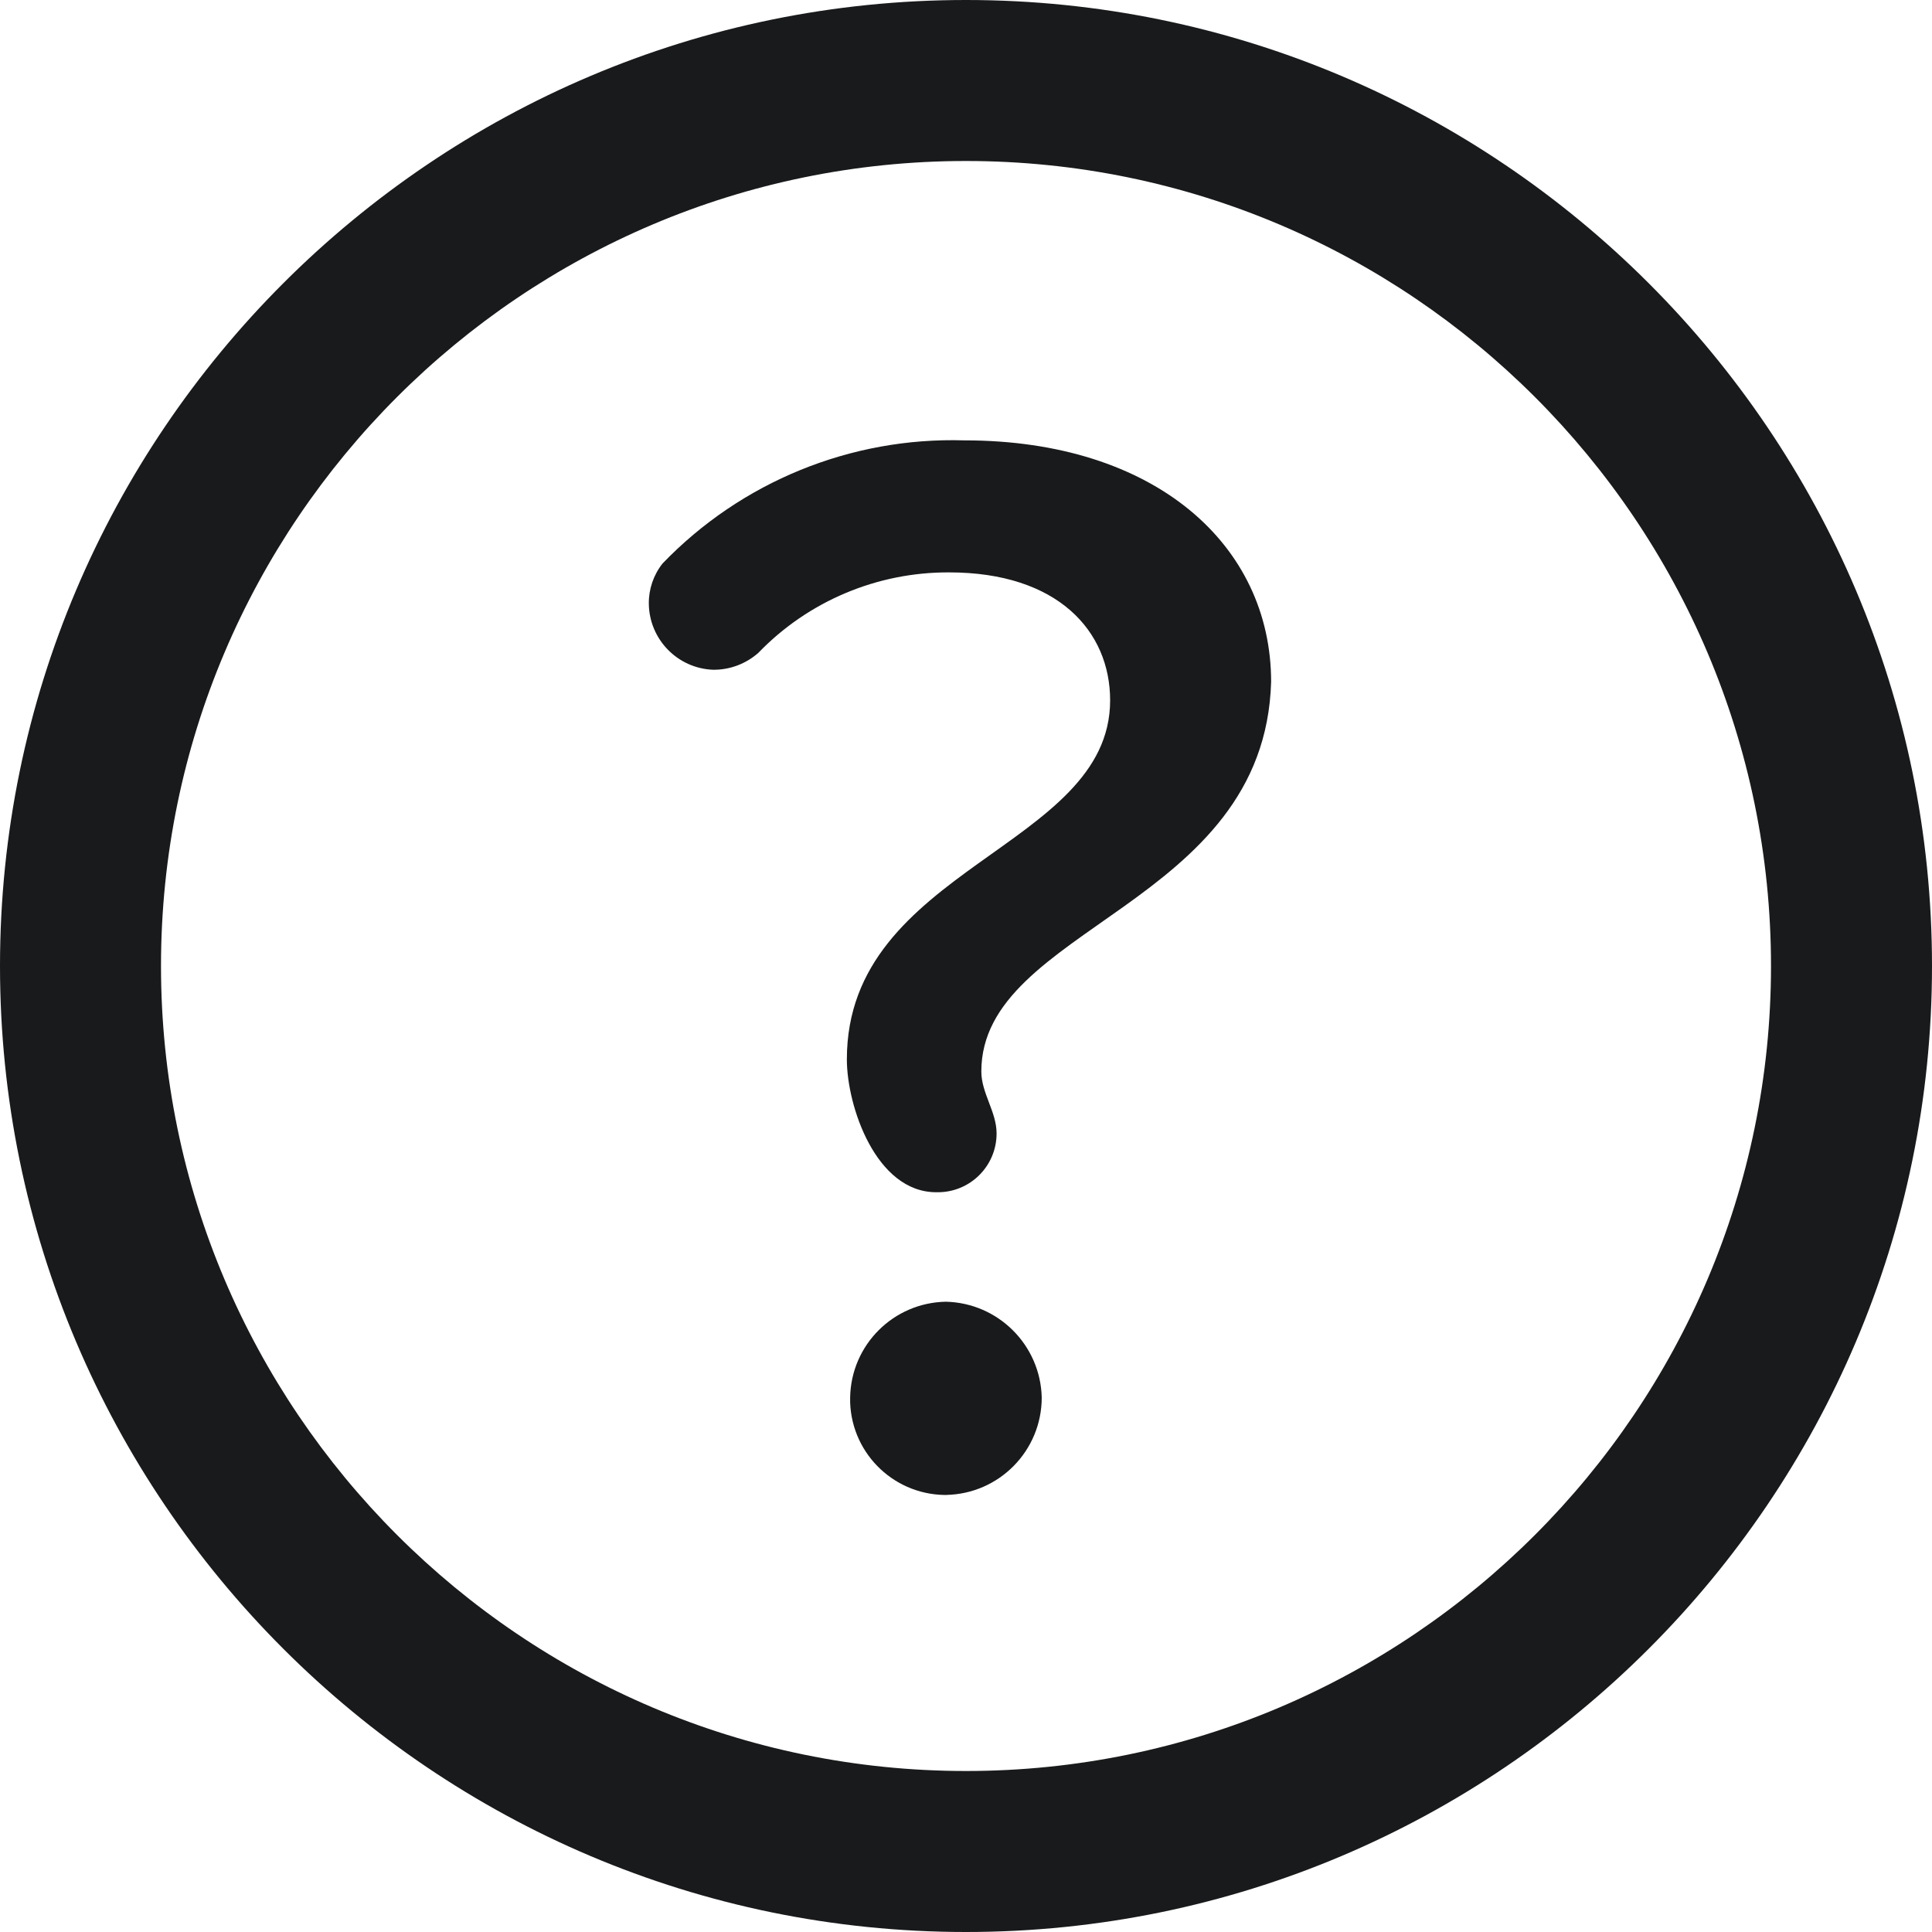 <svg width="30" height="30" viewBox="0 0 30 30" fill="none" xmlns="http://www.w3.org/2000/svg">
<path d="M15 0C6.729 0 0 6.729 0 15C0 23.271 6.729 30 15 30C23.271 30 30 23.271 30 15C30 6.729 23.271 0 15 0ZM15 27.5C8.107 27.5 2.5 21.892 2.5 15C2.5 8.107 8.107 2.5 15 2.5C21.892 2.5 27.5 8.107 27.5 15C27.5 21.892 21.892 27.5 15 27.5Z" fill="#191A1B"/>
<path d="M14.689 20.213C13.872 20.227 13.215 20.884 13.201 21.7C13.2 21.725 13.2 21.752 13.201 21.777C13.23 22.598 13.917 23.24 14.739 23.213H14.689C15.514 23.199 16.176 22.527 16.176 21.7C16.156 20.887 15.502 20.233 14.689 20.213Z" fill="#191A1B"/>
<path d="M14.975 6.838C13.213 6.785 11.51 7.48 10.288 8.75C10.147 8.928 10.072 9.149 10.075 9.375C10.082 9.929 10.522 10.38 11.075 10.4C11.333 10.402 11.582 10.308 11.775 10.138C12.55 9.334 13.622 8.883 14.738 8.888C16.425 8.888 17.238 9.8 17.238 10.875C17.238 13.175 13.15 13.463 13.15 16.45C13.15 17.175 13.6 18.513 14.538 18.513C14.545 18.513 14.554 18.513 14.563 18.513C15.067 18.513 15.475 18.104 15.475 17.6C15.475 17.263 15.238 16.975 15.238 16.638C15.238 14.388 19.638 14.075 19.738 10.588C19.738 8.463 17.938 6.838 14.975 6.838Z" fill="#191A1B"/>
</svg>
